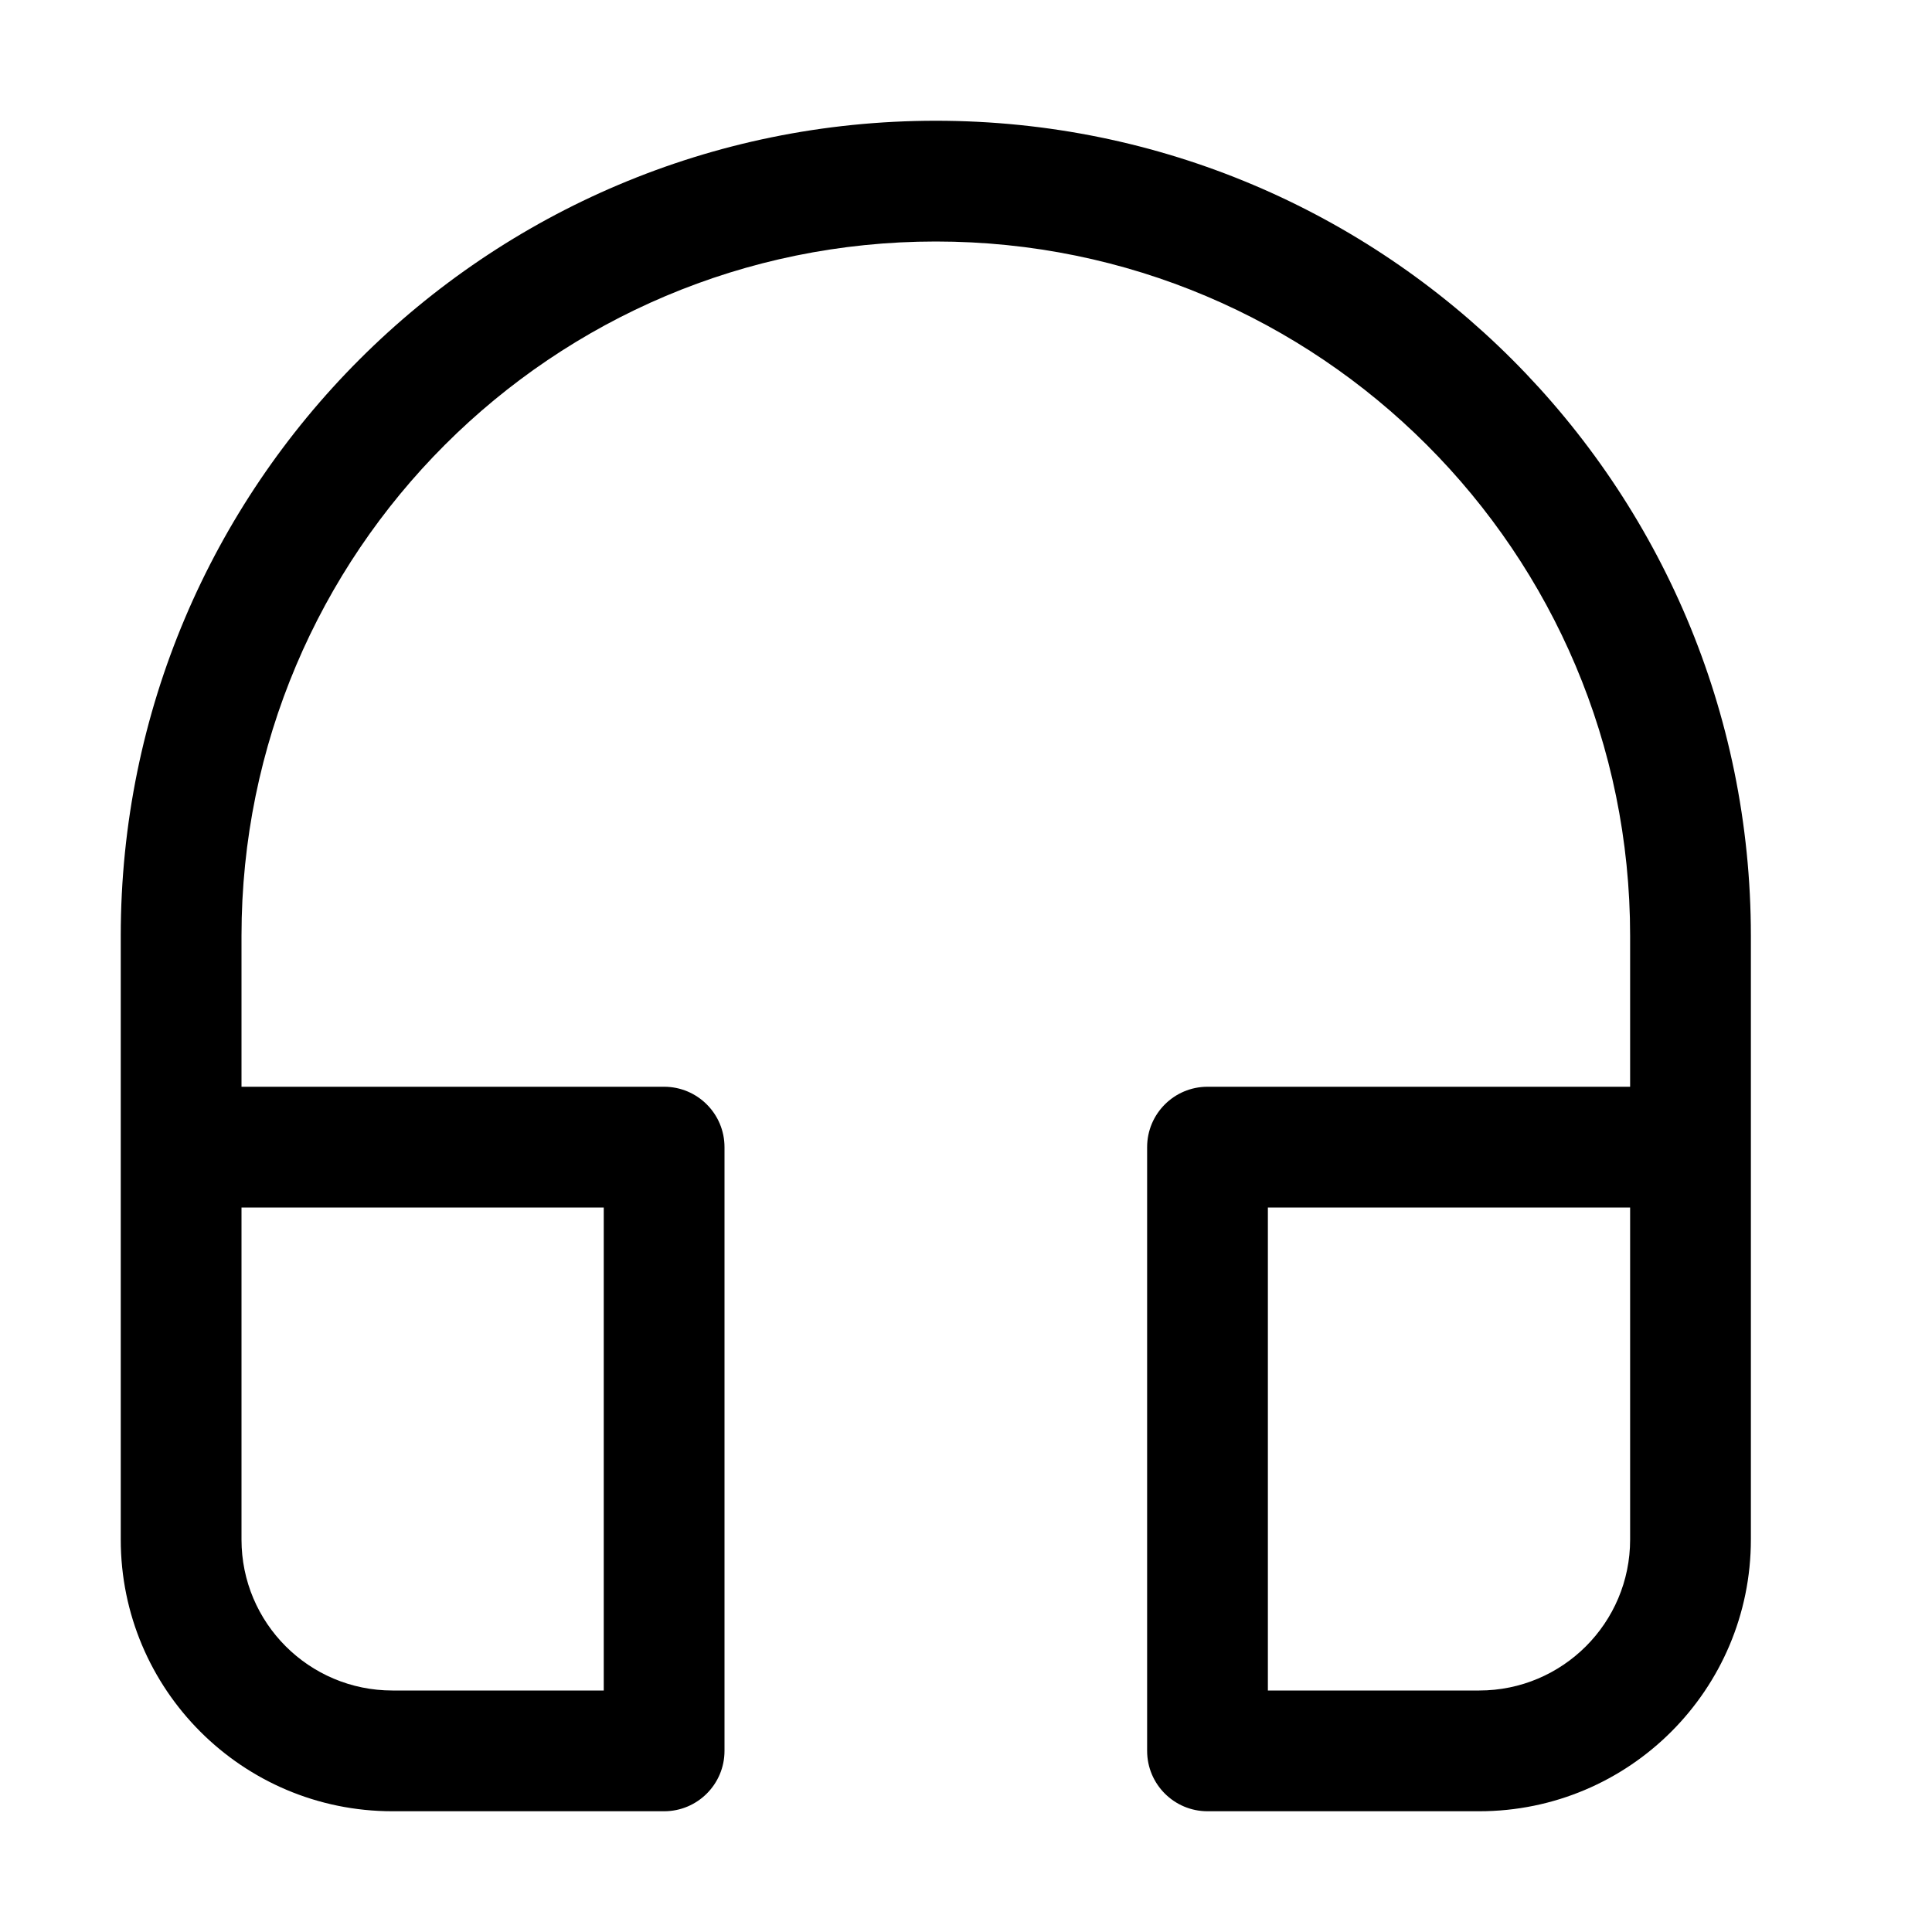 <svg xmlns="http://www.w3.org/2000/svg" viewBox="0 0 32 32" fill="none"><path d="M15.5 4C9.149 4 4 9.149 4 15.5V18H11C11.552 18 12 18.448 12 19V29C12 29.552 11.552 30 11 30H6.5C4.015 30 2 27.985 2 25.5V15.5C2 8.044 8.044 2 15.5 2C22.956 2 29 8.044 29 15.5V25.5C29 27.985 26.985 30 24.5 30H20C19.448 30 19 29.552 19 29V19C19 18.448 19.448 18 20 18H27V15.5C27 9.149 21.851 4 15.5 4ZM27 20H21V28H24.5C25.881 28 27 26.881 27 25.5V20ZM4 20V25.5C4 26.881 5.119 28 6.5 28H10V20H4Z" fill="currentColor"/></svg>